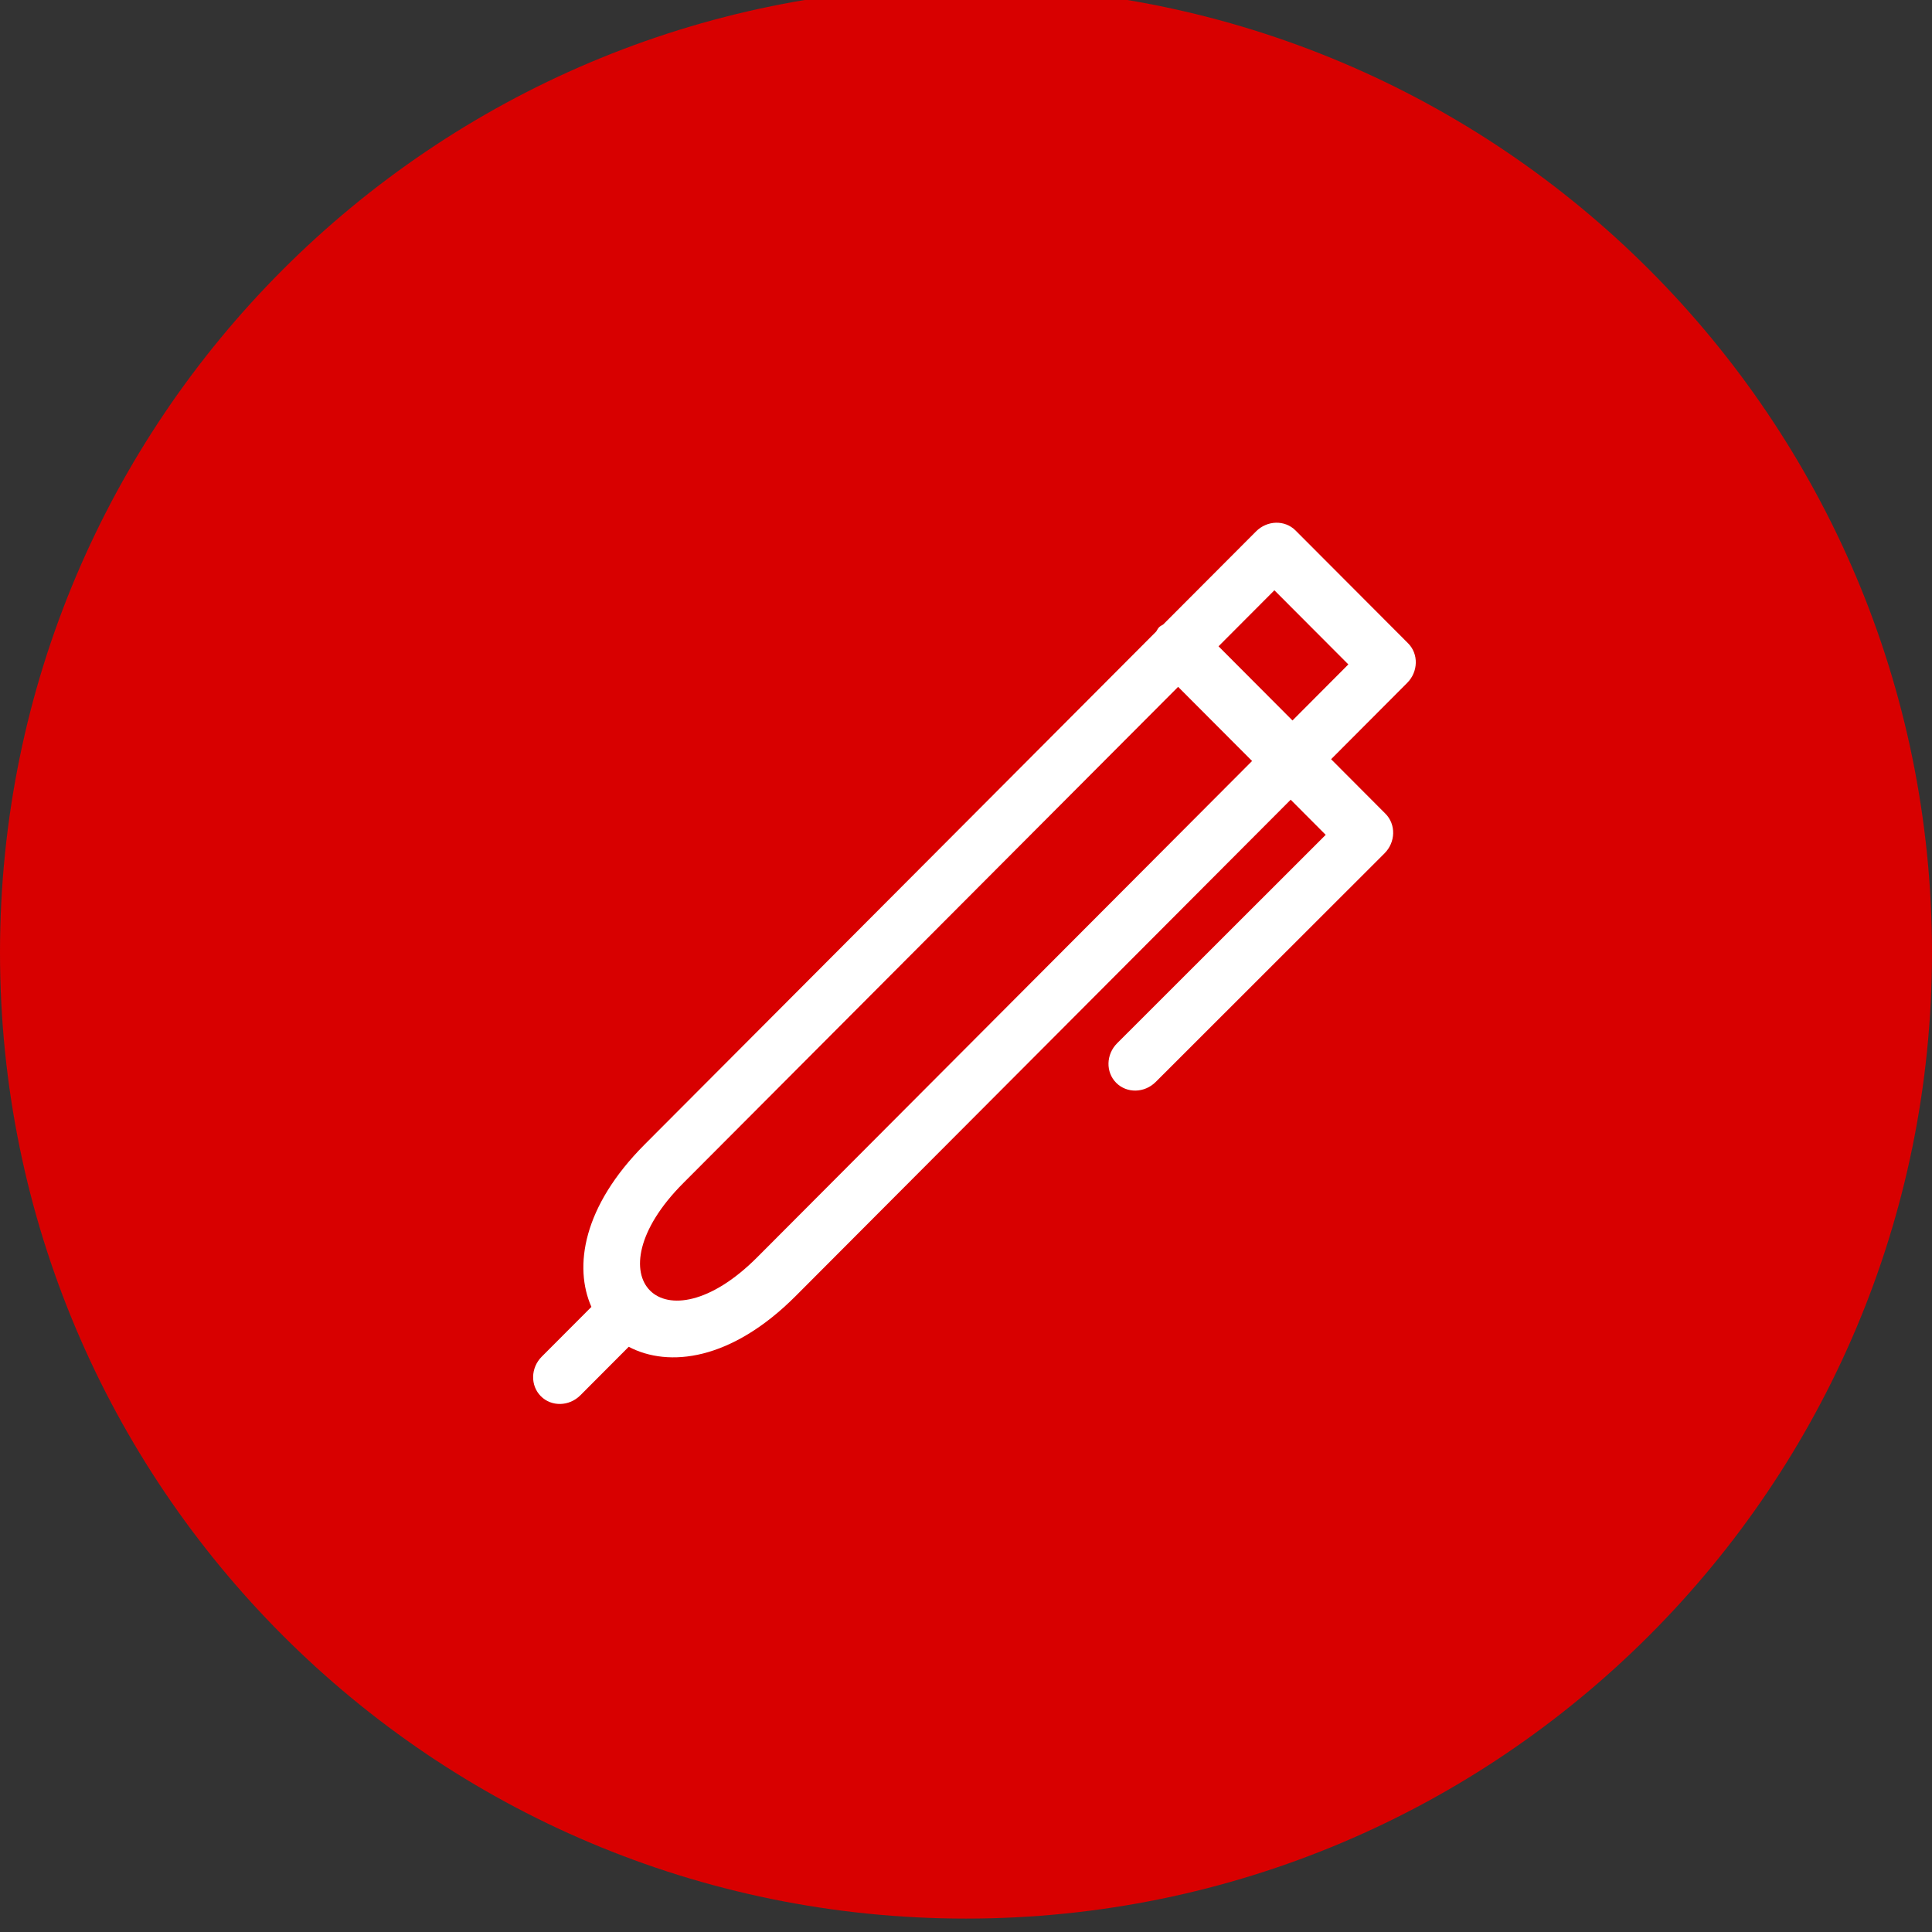 <?xml version="1.0" encoding="utf-8"?>
<!-- Generator: Adobe Illustrator 23.0.3, SVG Export Plug-In . SVG Version: 6.00 Build 0)  -->
<svg version="1.1" id="layer" xmlns="http://www.w3.org/2000/svg" xmlns:xlink="http://www.w3.org/1999/xlink" x="0px" y="0px"
	 width="72px" height="72px" viewBox="0 0 72 72" style="enable-background:new 0 0 72 72;" xml:space="preserve">
<rect x="0" y="0" width="72" height="72" fill="#333333" stroke="none"/>
<style type="text/css">
	.st0{fill-rule:evenodd;clip-rule:evenodd;fill:#D80000;}
	.st1{fill-rule:evenodd;clip-rule:evenodd;fill:#FFFFFF;}
</style>
<path class="st0" d="M36-0.5c19.882,0,36,16.117,36,36c0,19.881-16.118,36-36,36S0,55.381,0,35.5C0,15.617,16.118-0.5,36-0.5z"/>
<path class="st1" d="M52.475,23.973l-4.194-4.204c-0.397-0.398-1.056-0.383-1.472,0.035l-3.456,3.465
	c-0.053,0.037-0.111,0.06-0.157,0.106c-0.047,0.047-0.071,0.106-0.107,0.159L24.024,42.651c-2.304,2.31-2.647,4.556-1.984,6.053
	l-1.85,1.854c-0.416,0.416-0.431,1.077-0.034,1.475c0.397,0.398,1.056,0.382,1.472-0.034l1.803-1.808
	c1.489,0.783,3.82,0.516,6.224-1.894L48.1,29.803l1.305,1.309l-7.771,7.765c-0.417,0.416-0.434,1.077-0.037,1.476l0.001,0.001
	c0.397,0.398,1.054,0.383,1.471-0.032l8.527-8.52c0.201-0.2,0.317-0.47,0.323-0.745c0.007-0.277-0.097-0.542-0.287-0.732
	l-2.026-2.032l2.835-2.843C52.856,25.034,52.872,24.371,52.475,23.973z M28.218,46.856c-3.483,3.493-6.245,0.735-2.756-2.764
	l18.443-18.495l2.756,2.763L28.218,46.856z M48.167,26.85l-2.756-2.764l2.082-2.088l2.756,2.763L48.167,26.85z"/>
</svg>
